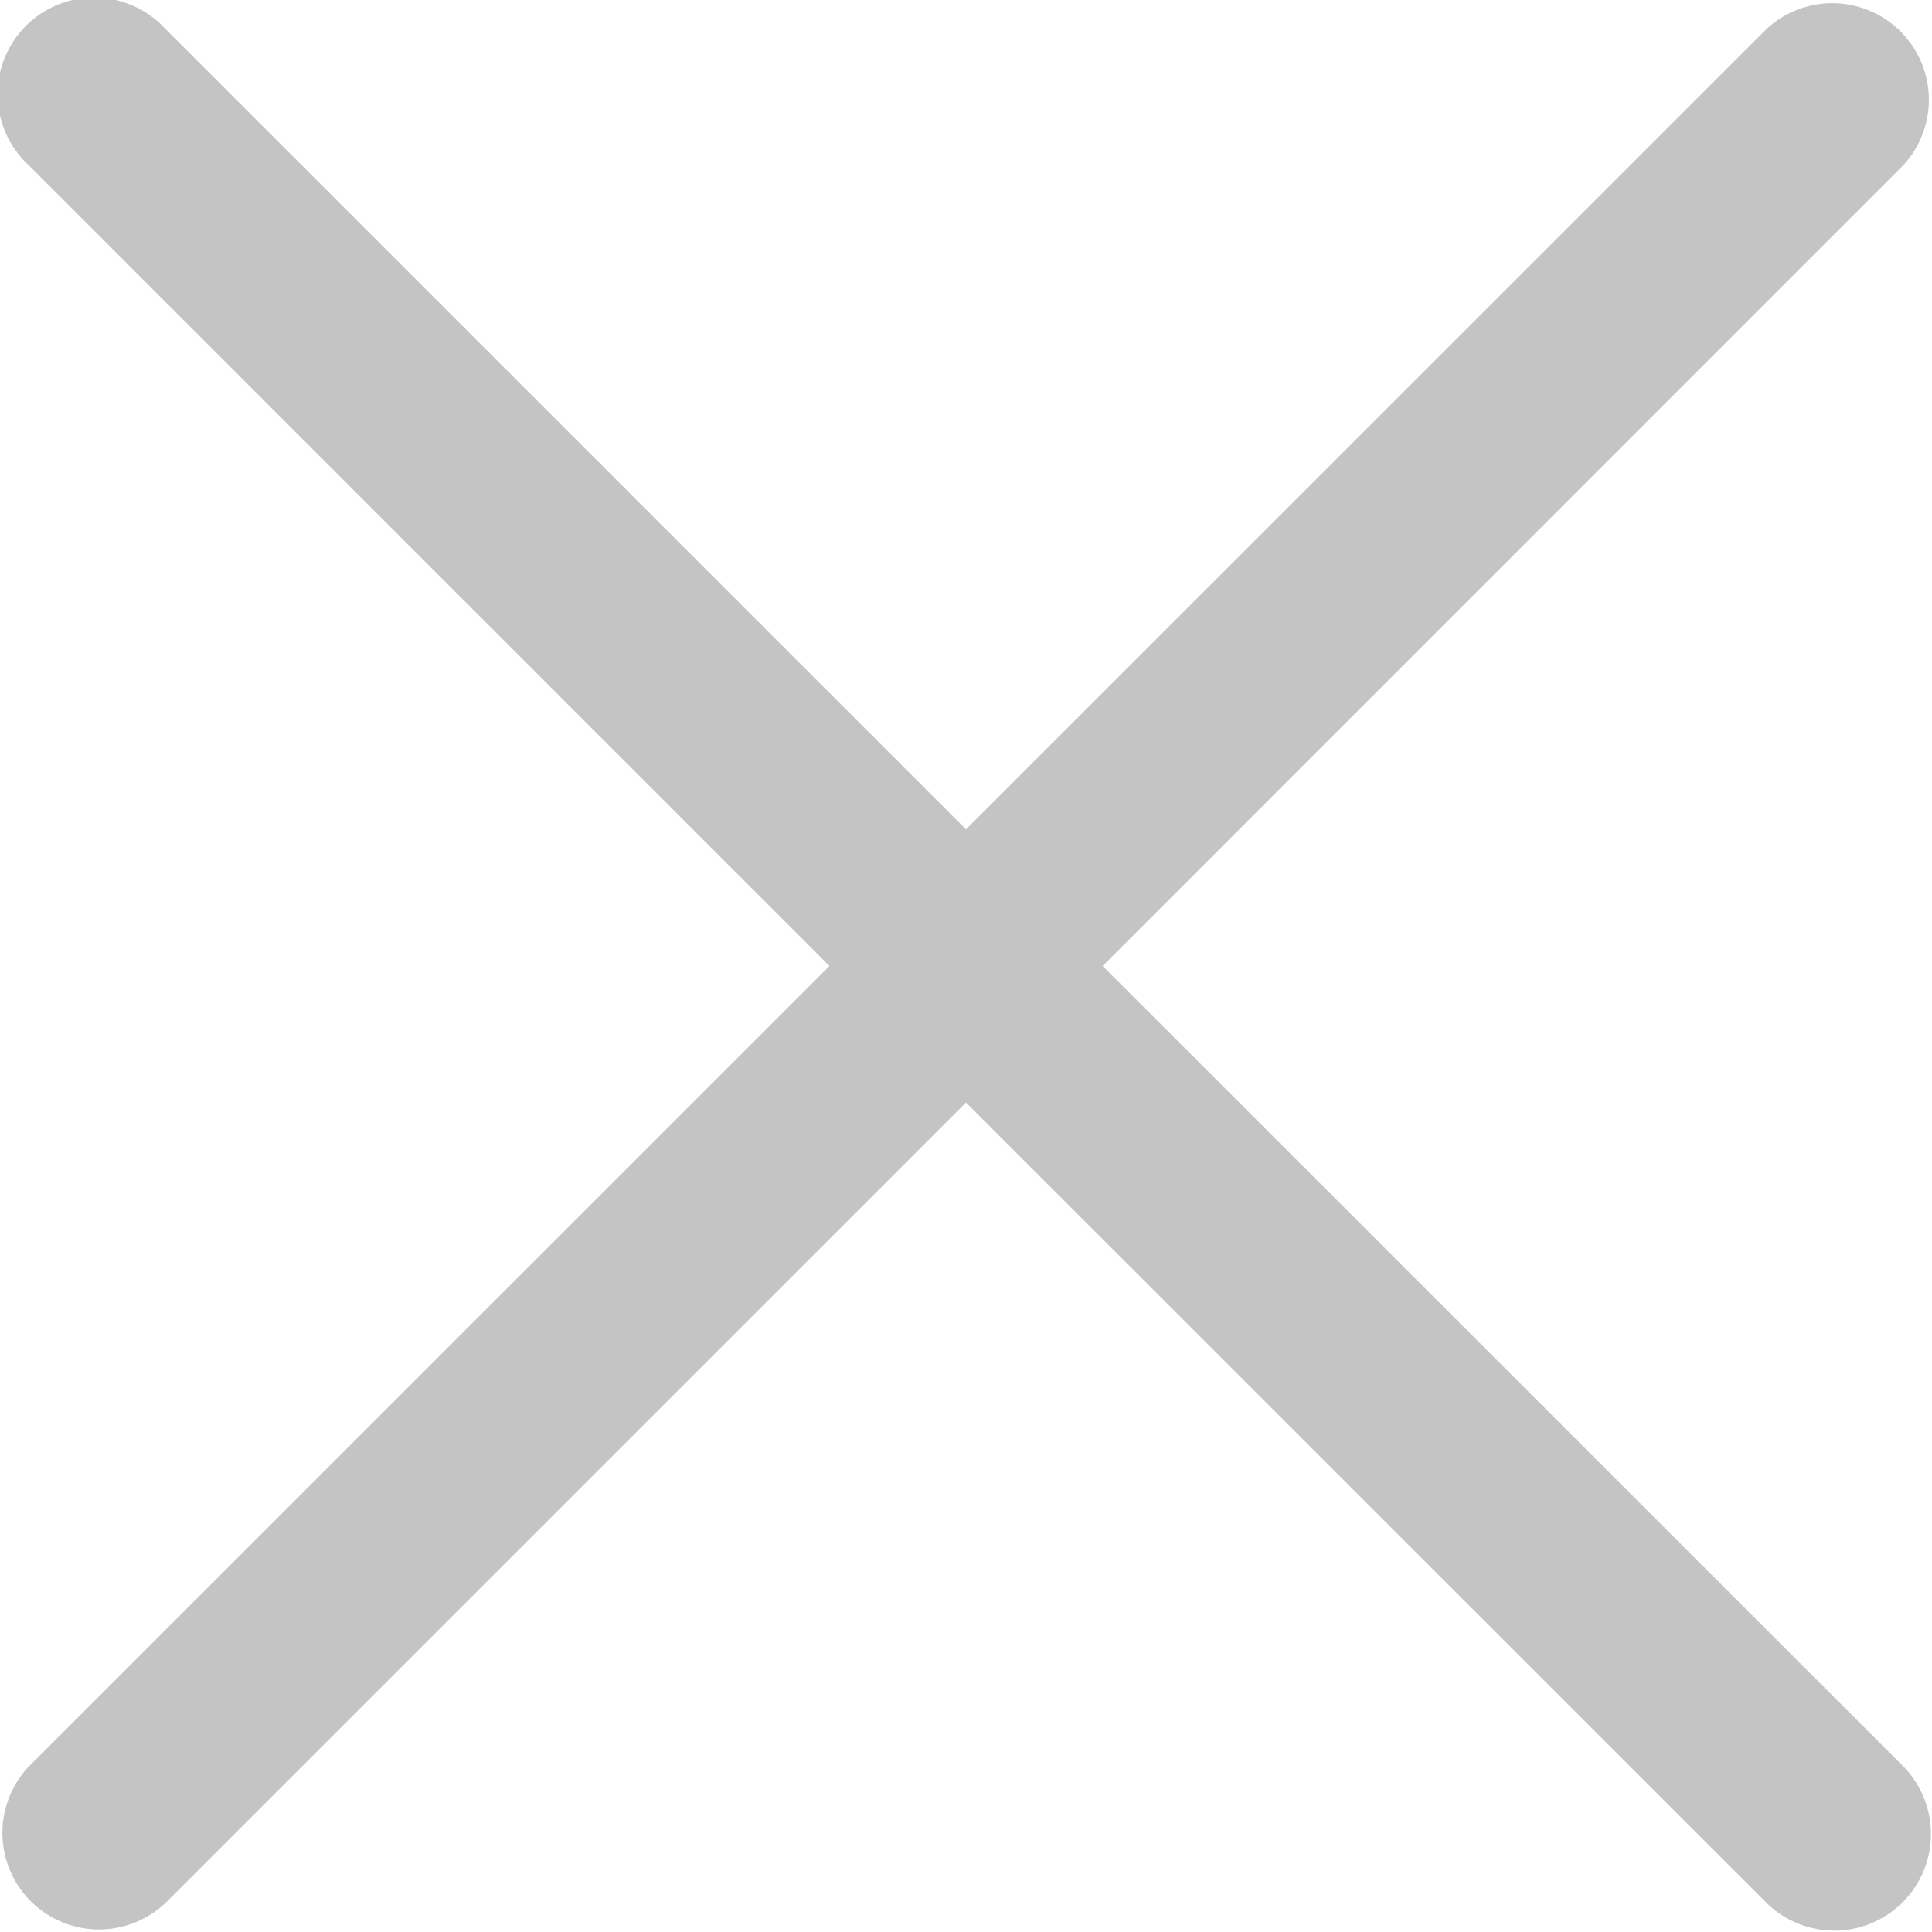 <svg xmlns="http://www.w3.org/2000/svg" width="15" height="14.999" viewBox="0 0 15 14.999">
  <path id="패스_129" data-name="패스 129" d="M8.561,7.5,14.78,1.28A.75.75,0,0,0,13.721.22L7.5,6.439,1.28.22A.75.75,0,1,0,.22,1.28L6.44,7.5.22,13.719A.75.75,0,0,0,1.28,14.779L7.5,8.56l6.221,6.219a.75.75,0,0,0,1.06-1.061Z" transform="translate(0 0)" fill="#c4c4c4"/>
</svg>
